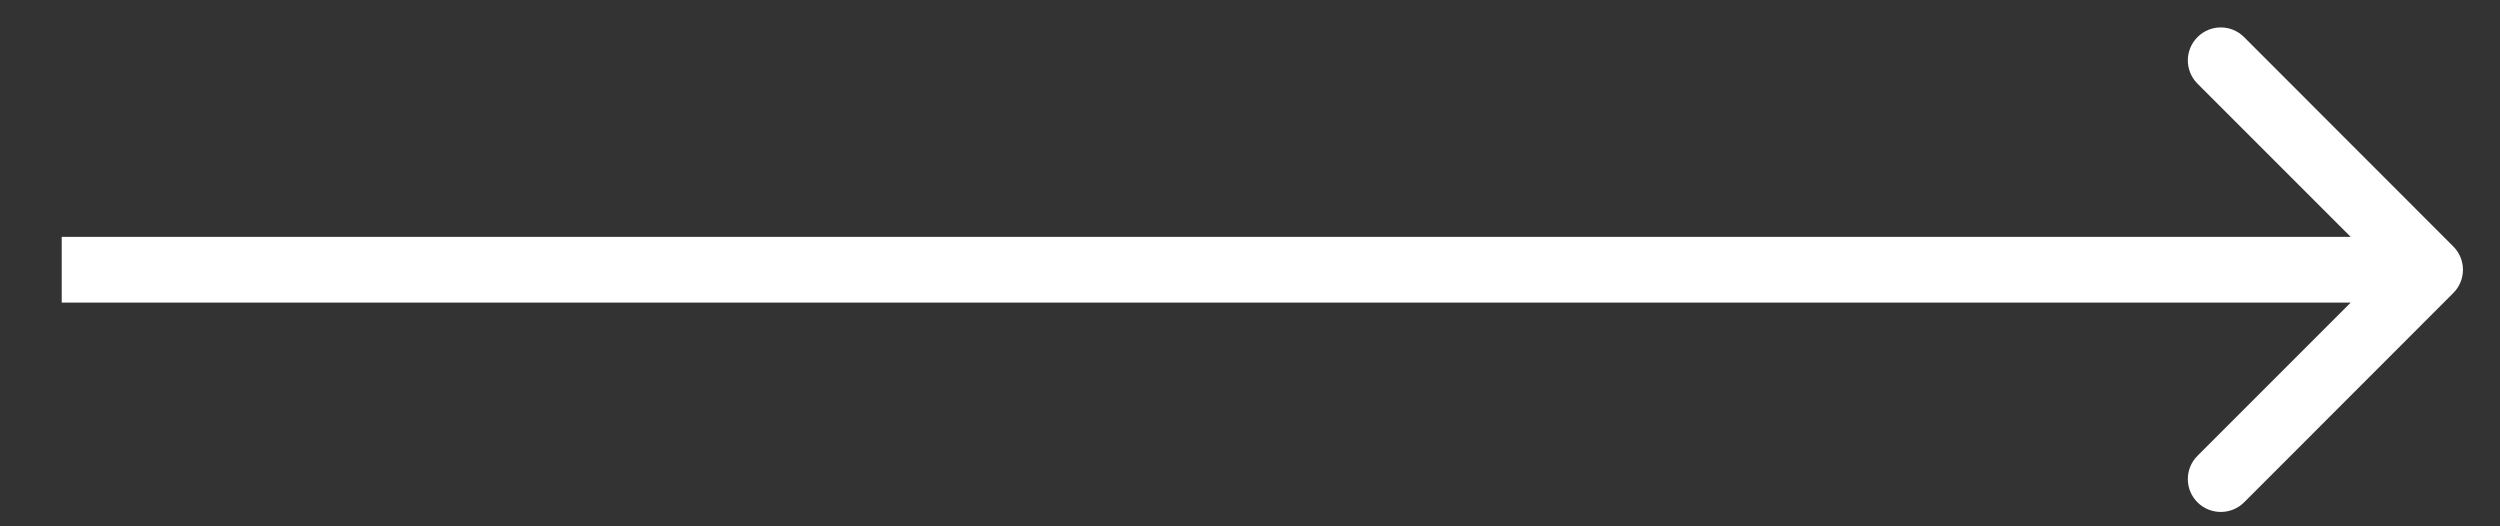 <svg width="19" height="4" viewBox="0 0 19 4" fill="none" xmlns="http://www.w3.org/2000/svg">
<rect x="0" y="0" width="19" height="4" fill="#333333" stroke="none"/>
<path d="M18.645 2.227C18.743 2.129 18.743 1.971 18.645 1.873L17.055 0.282C16.957 0.184 16.799 0.184 16.701 0.282C16.603 0.38 16.603 0.538 16.701 0.636L18.115 2.05L16.701 3.464C16.603 3.562 16.603 3.72 16.701 3.818C16.799 3.915 16.957 3.915 17.055 3.818L18.645 2.227ZM0.469 2.3L18.469 2.3L18.469 1.8L0.469 1.8L0.469 2.3Z" fill="white"/>
</svg>
